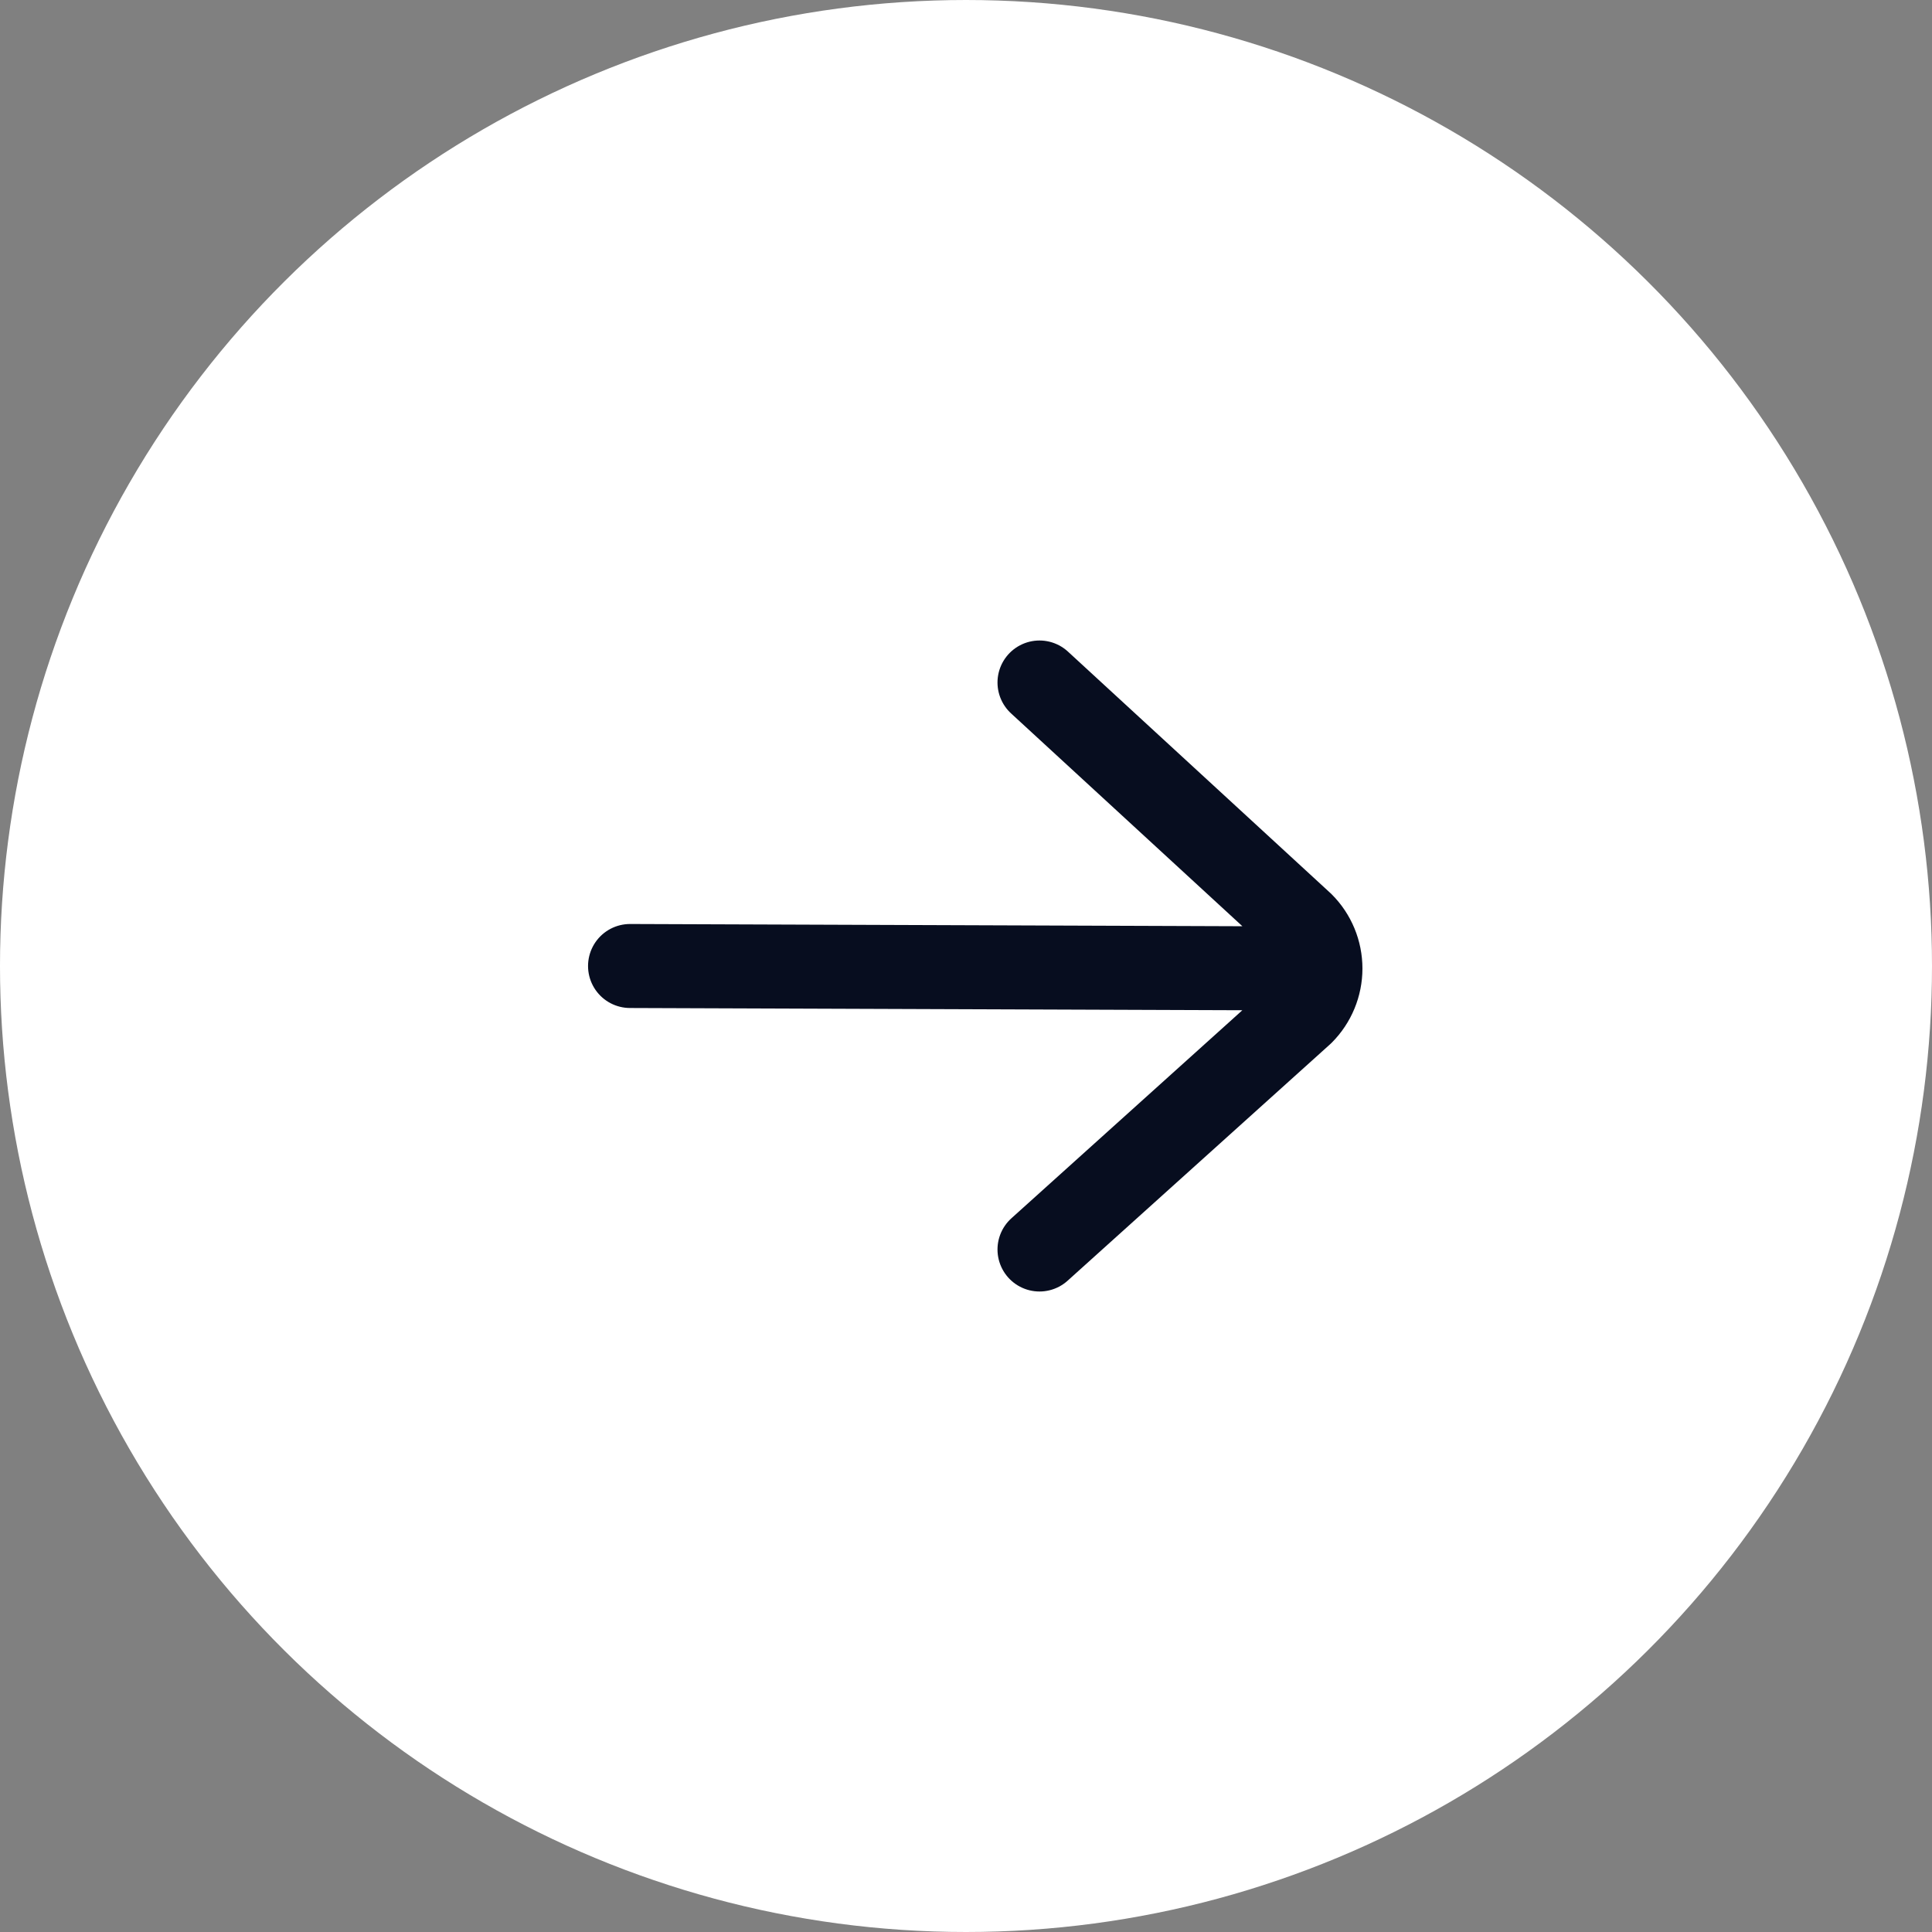 <svg width="46" height="46" viewBox="0 0 46 46" fill="none" xmlns="http://www.w3.org/2000/svg">
<rect x="0" y="0" width="46" height="46" fill="#808080" stroke="none"/>
<circle cx="23" cy="23" r="23" transform="rotate(90 23 23)" fill="white"/>
<path d="M15.001 23L31.439 23.06C31.439 22.663 31.282 22.281 31 22L24.75 16.25M24.75 29.75L31 24.12C31.281 23.839 31.439 23.457 31.439 23.06" stroke="#070D1F" stroke-width="2" stroke-linecap="round" stroke-linejoin="round"/>
</svg>
